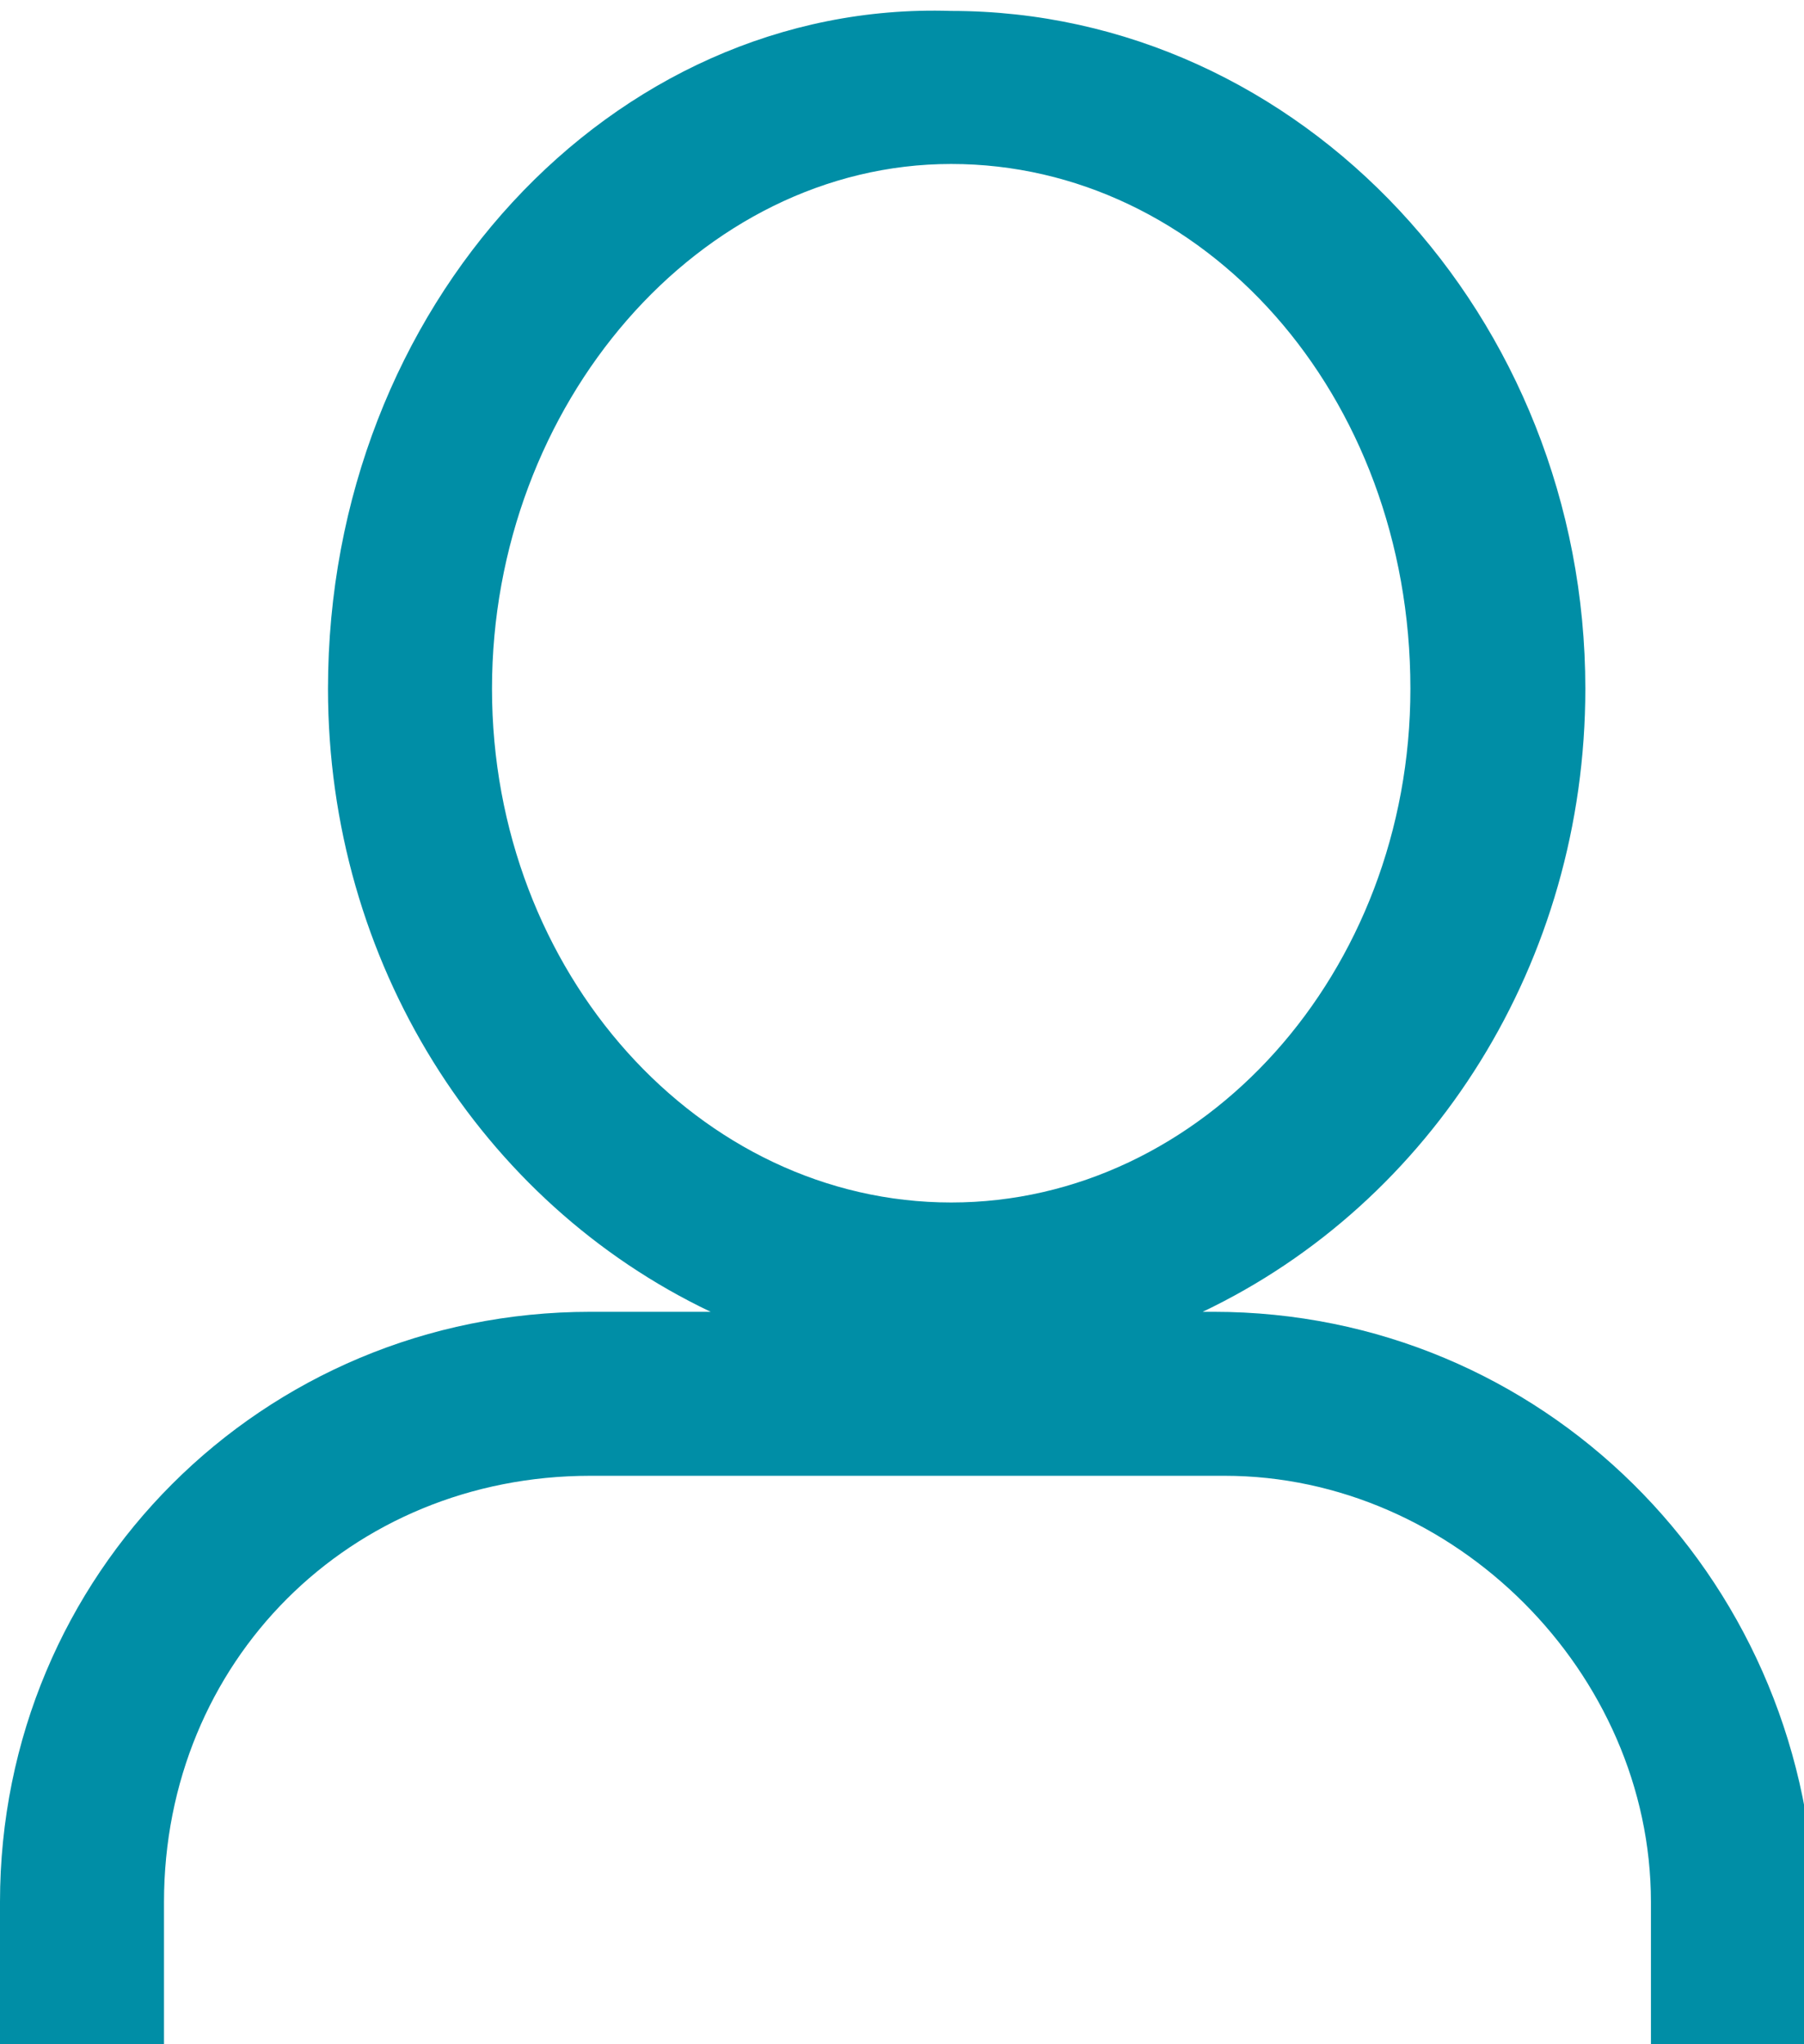 <svg enable-background="new 0 0 16.5 18.7" height="18.7" viewBox="0 0 16.5 18.7" width="16.5" xmlns="http://www.w3.org/2000/svg"><path d="m11.1 12h-.1c2.1-1 3.5-3.2 3.5-5.7 0-3.4-2.6-6.2-5.8-6.2-3.1-.1-5.7 2.7-5.7 6.2 0 2.5 1.4 4.7 3.5 5.7h-1.1c-3 0-5.4 2.4-5.4 5.4v1.3h1.5v-1.3c0-2.2 1.7-3.9 3.9-3.9h5.8c2.1 0 3.9 1.8 3.9 3.9v1.3h1.5v-1.3c-.1-3-2.5-5.4-5.5-5.4zm-6.6-5.7c0-2.6 1.9-4.8 4.2-4.8s4.2 2.1 4.2 4.8c0 2.6-1.9 4.7-4.2 4.7s-4.2-2.1-4.2-4.7z" fill="#008ea6"/></svg>